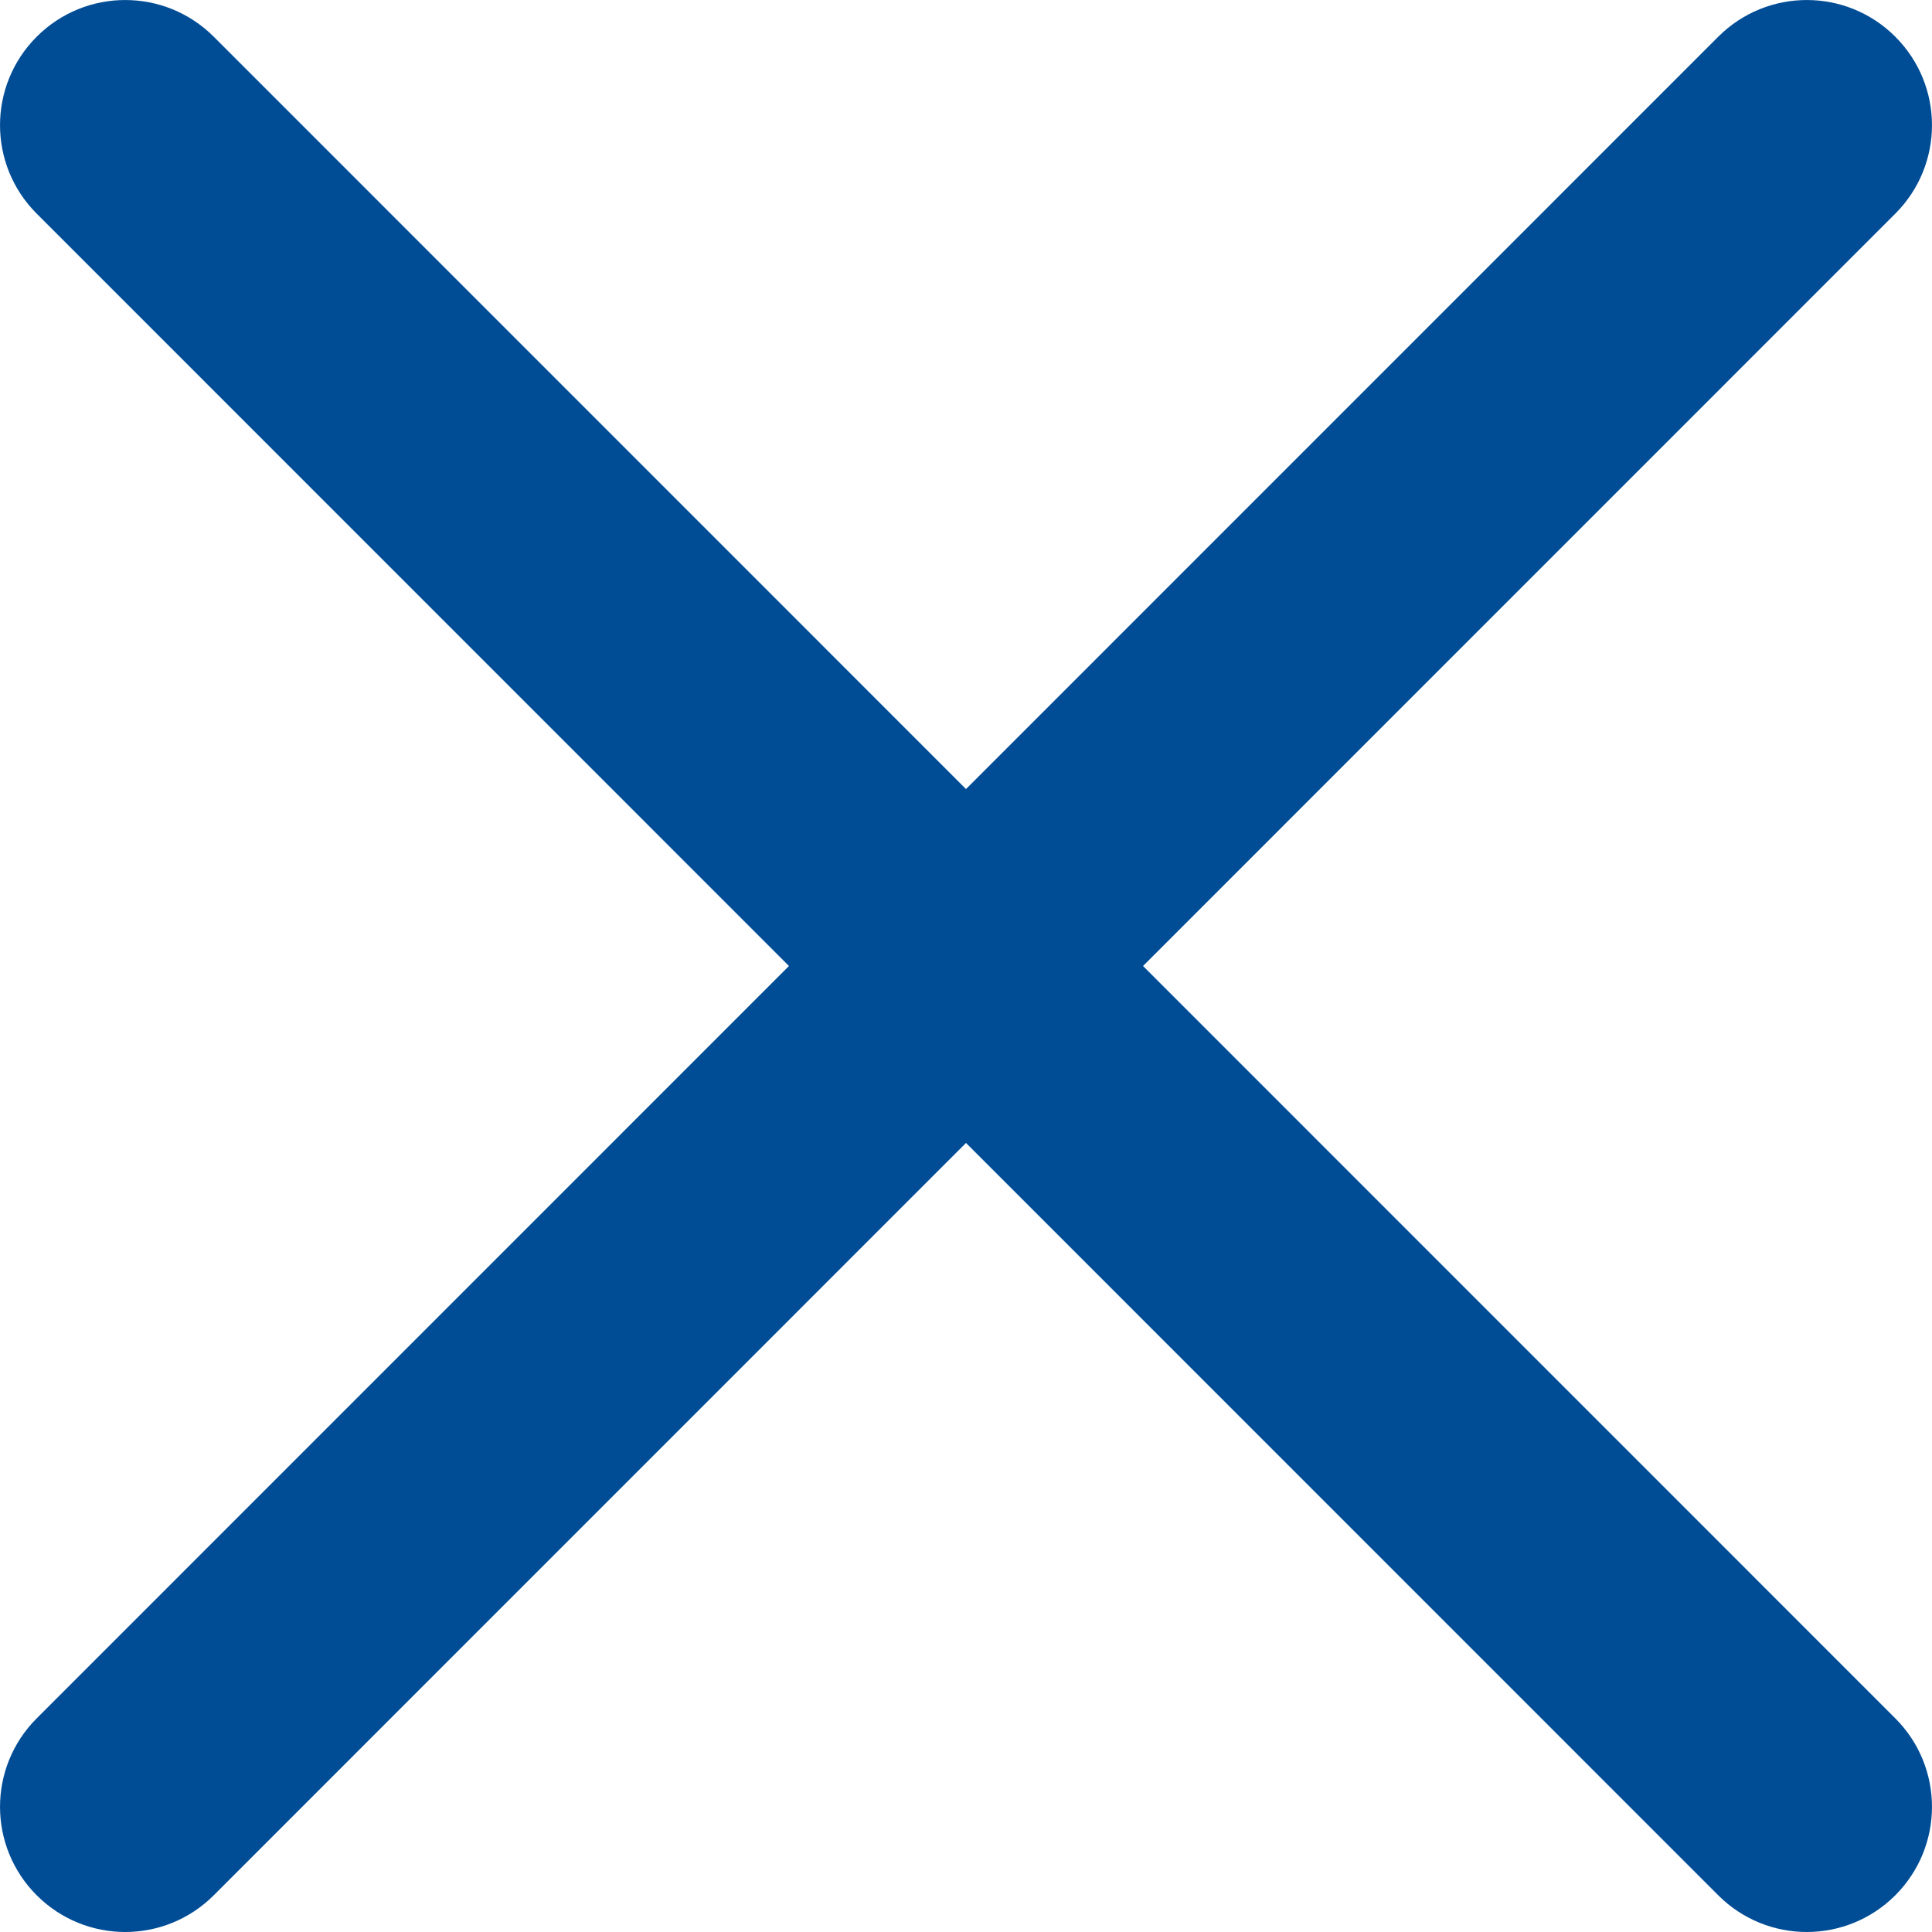 <?xml version="1.0" encoding="UTF-8"?>
<svg width="22px" height="22px" viewBox="0 0 22 22" version="1.1" xmlns="http://www.w3.org/2000/svg" xmlns:xlink="http://www.w3.org/1999/xlink">
    <title>close</title>
    <g id="Page-1" stroke="none" stroke-width="1" fill="none" fill-rule="evenodd">
        <g id="Artboard" transform="translate(-917, -2180)" fill="#004D96" fill-rule="nonzero">
            <g id="close" transform="translate(917, 2180)">
                <path d="M13.016,11 L21.582,2.433 C22.139,1.876 22.139,0.975 21.582,0.418 C21.025,-0.139 20.124,-0.139 19.566,0.418 L11,8.985 L2.434,0.418 C1.876,-0.139 0.975,-0.139 0.418,0.418 C-0.139,0.975 -0.139,1.876 0.418,2.433 L8.984,11 L0.418,19.567 C-0.139,20.124 -0.139,21.025 0.418,21.582 C0.696,21.86 1.061,22 1.426,22 C1.791,22 2.156,21.86 2.434,21.582 L11,13.015 L19.566,21.582 C19.844,21.86 20.209,22 20.574,22 C20.939,22 21.304,21.86 21.582,21.582 C22.139,21.025 22.139,20.124 21.582,19.567 L13.016,11 Z" id="Path" transform="translate(11, 11) scale(-1, 1) translate(-11, -11) "></path>
            </g>
        </g>
    </g>
</svg>